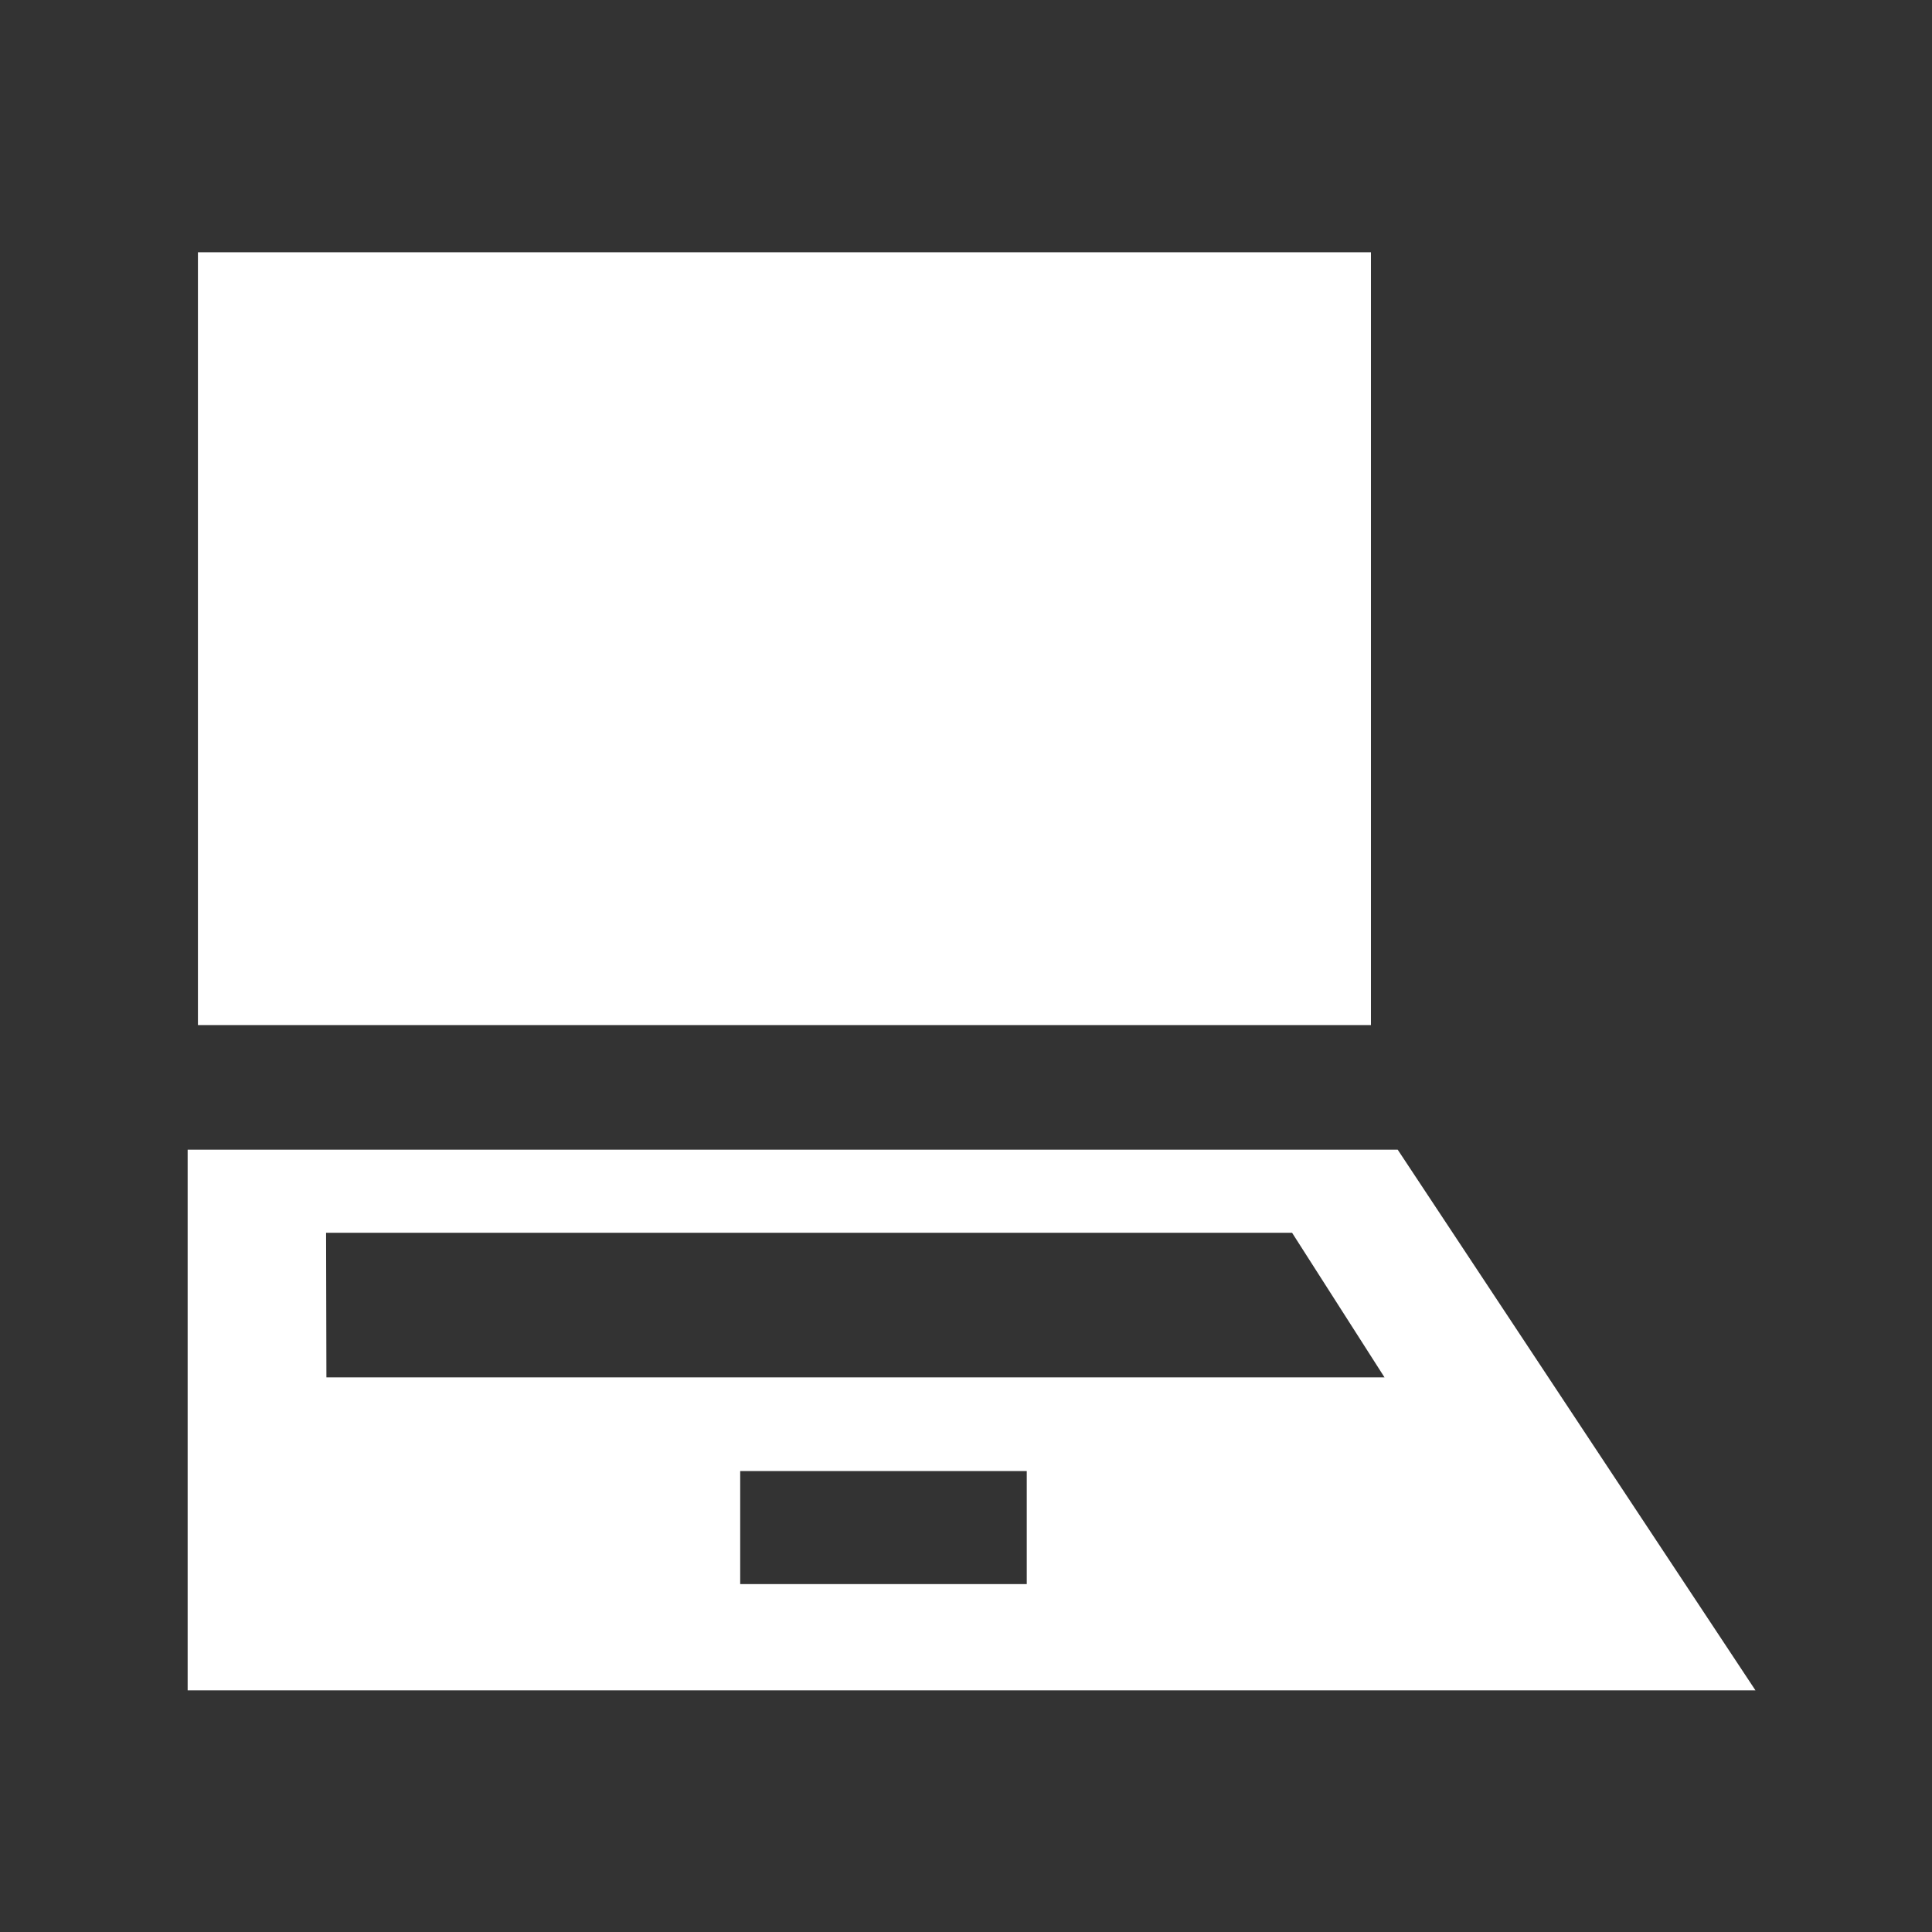 <svg xmlns="http://www.w3.org/2000/svg" fill="none" viewBox="0 0 40 40" height="40" width="40">
<rect x="0" y="0" width="40" height="40" fill="#333333" stroke="none"/>
<path fill="white" d="M28.938 23.803H3.885V34.997H36.345L28.938 23.803ZM6.751 25.523H26.751L28.665 28.517H6.758L6.751 25.523ZM15.325 32.797V30.457H21.258V32.797H15.325Z"></path>
<path fill="white" d="M28.384 5.223H4.098V21.223H28.384V5.223Z"></path>
</svg>
